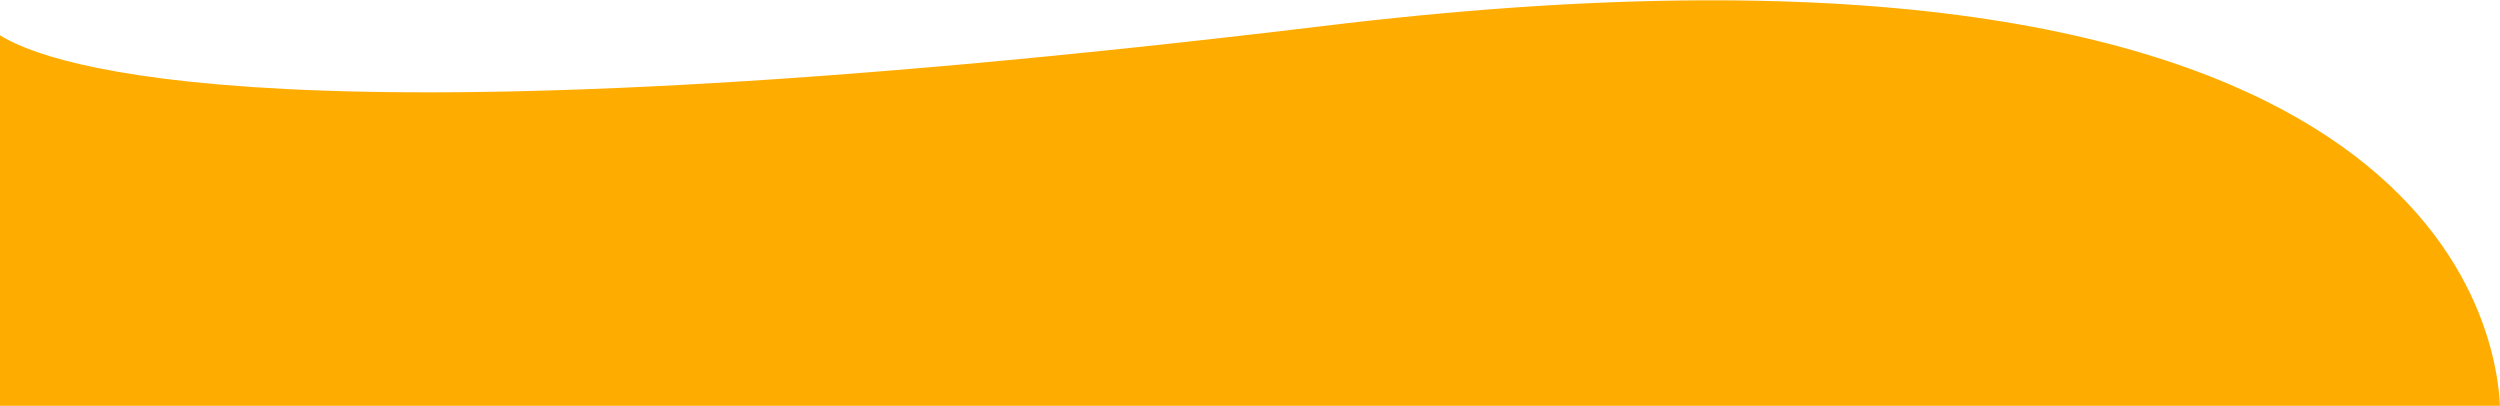 <?xml version="1.0" encoding="utf-8"?>
<!-- Generator: Adobe Illustrator 18.0.0, SVG Export Plug-In . SVG Version: 6.00 Build 0)  -->
<!DOCTYPE svg PUBLIC "-//W3C//DTD SVG 1.1//EN" "http://www.w3.org/Graphics/SVG/1.1/DTD/svg11.dtd">
<svg version="1.1" id="Vrstva_1" xmlns="http://www.w3.org/2000/svg" xmlns:xlink="http://www.w3.org/1999/xlink" x="0px" y="0px"
	 viewBox="0 0 141.7 23" enable-background="new 0 0 141.7 23" xml:space="preserve">
<path fill="#FFAC00" d="M0,23h141.7c-0.3-5.9-5.6-29-66.9-21.5C15.8,8.6,2.7,3.7,0,2V23z"/>
</svg>

